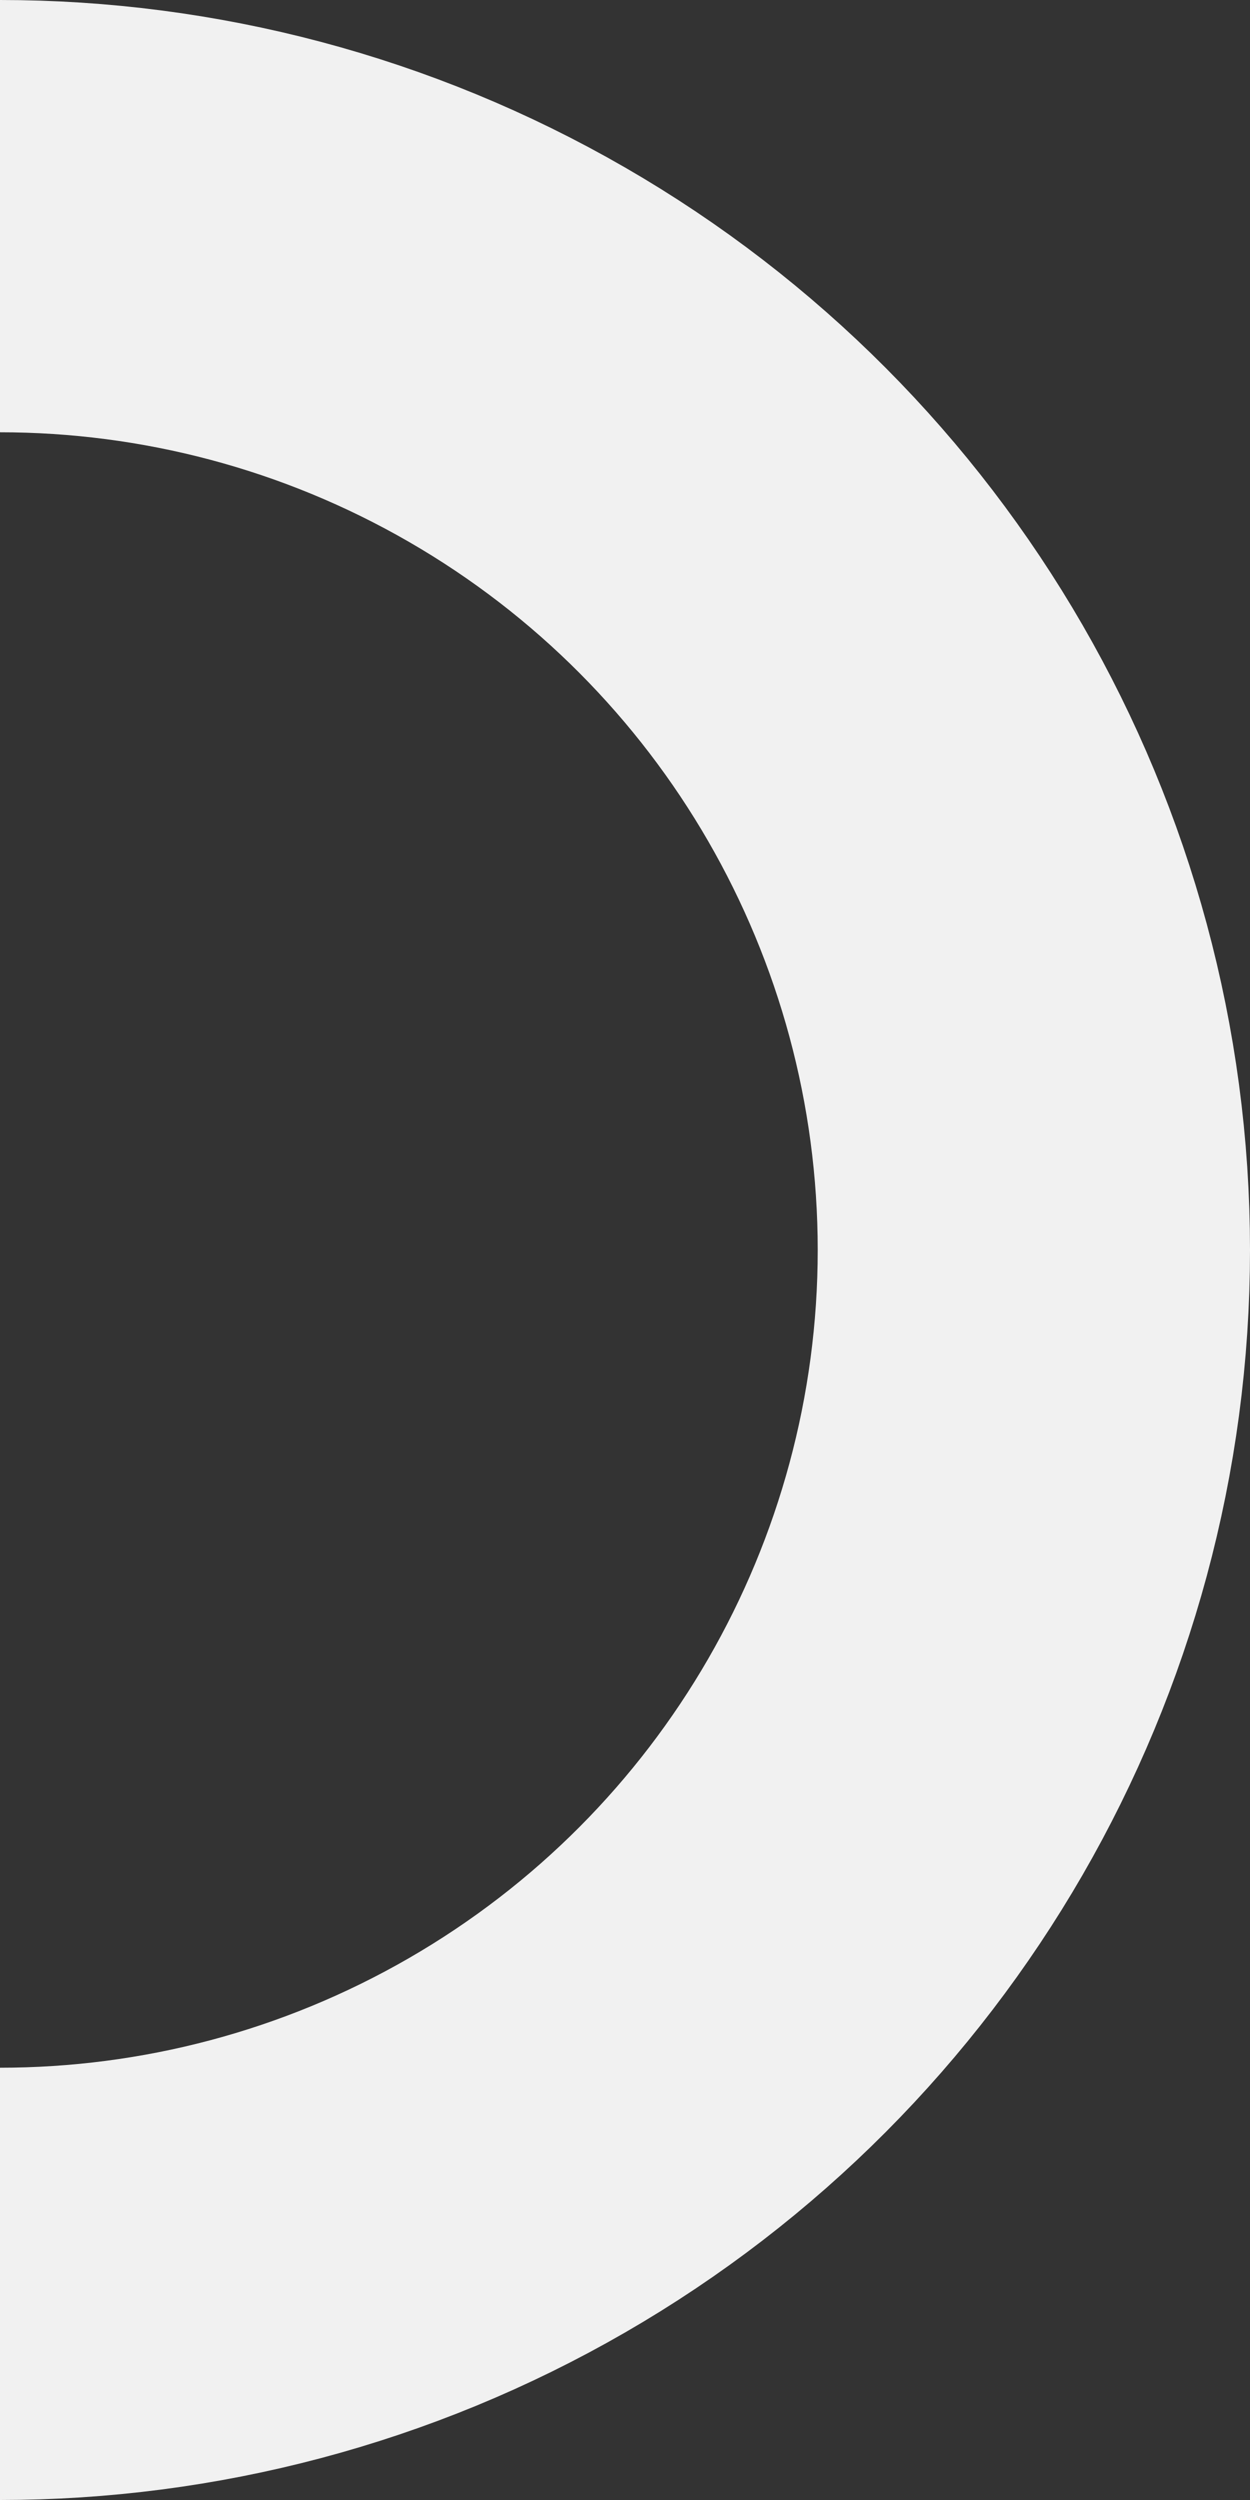 <svg xmlns="http://www.w3.org/2000/svg" xmlns:xlink="http://www.w3.org/1999/xlink" width="347" height="694" viewBox="0 0 347 694"><rect x="0" y="0" width="347" height="694" fill="#333333" stroke="none"/><defs><style>.a{fill:#fff;}.b{clip-path:url(#a);}.c,.e{fill:none;}.c{stroke:#f1f1f1;stroke-width:120px;}.d{stroke:none;}</style><clipPath id="a"><rect class="a" width="347" height="694" transform="translate(0 973)"/></clipPath></defs><g class="b" transform="translate(0 -973)"><g class="c" transform="translate(-347 973)"><circle class="d" cx="347" cy="347" r="347"/><circle class="e" cx="347" cy="347" r="287"/></g></g></svg>